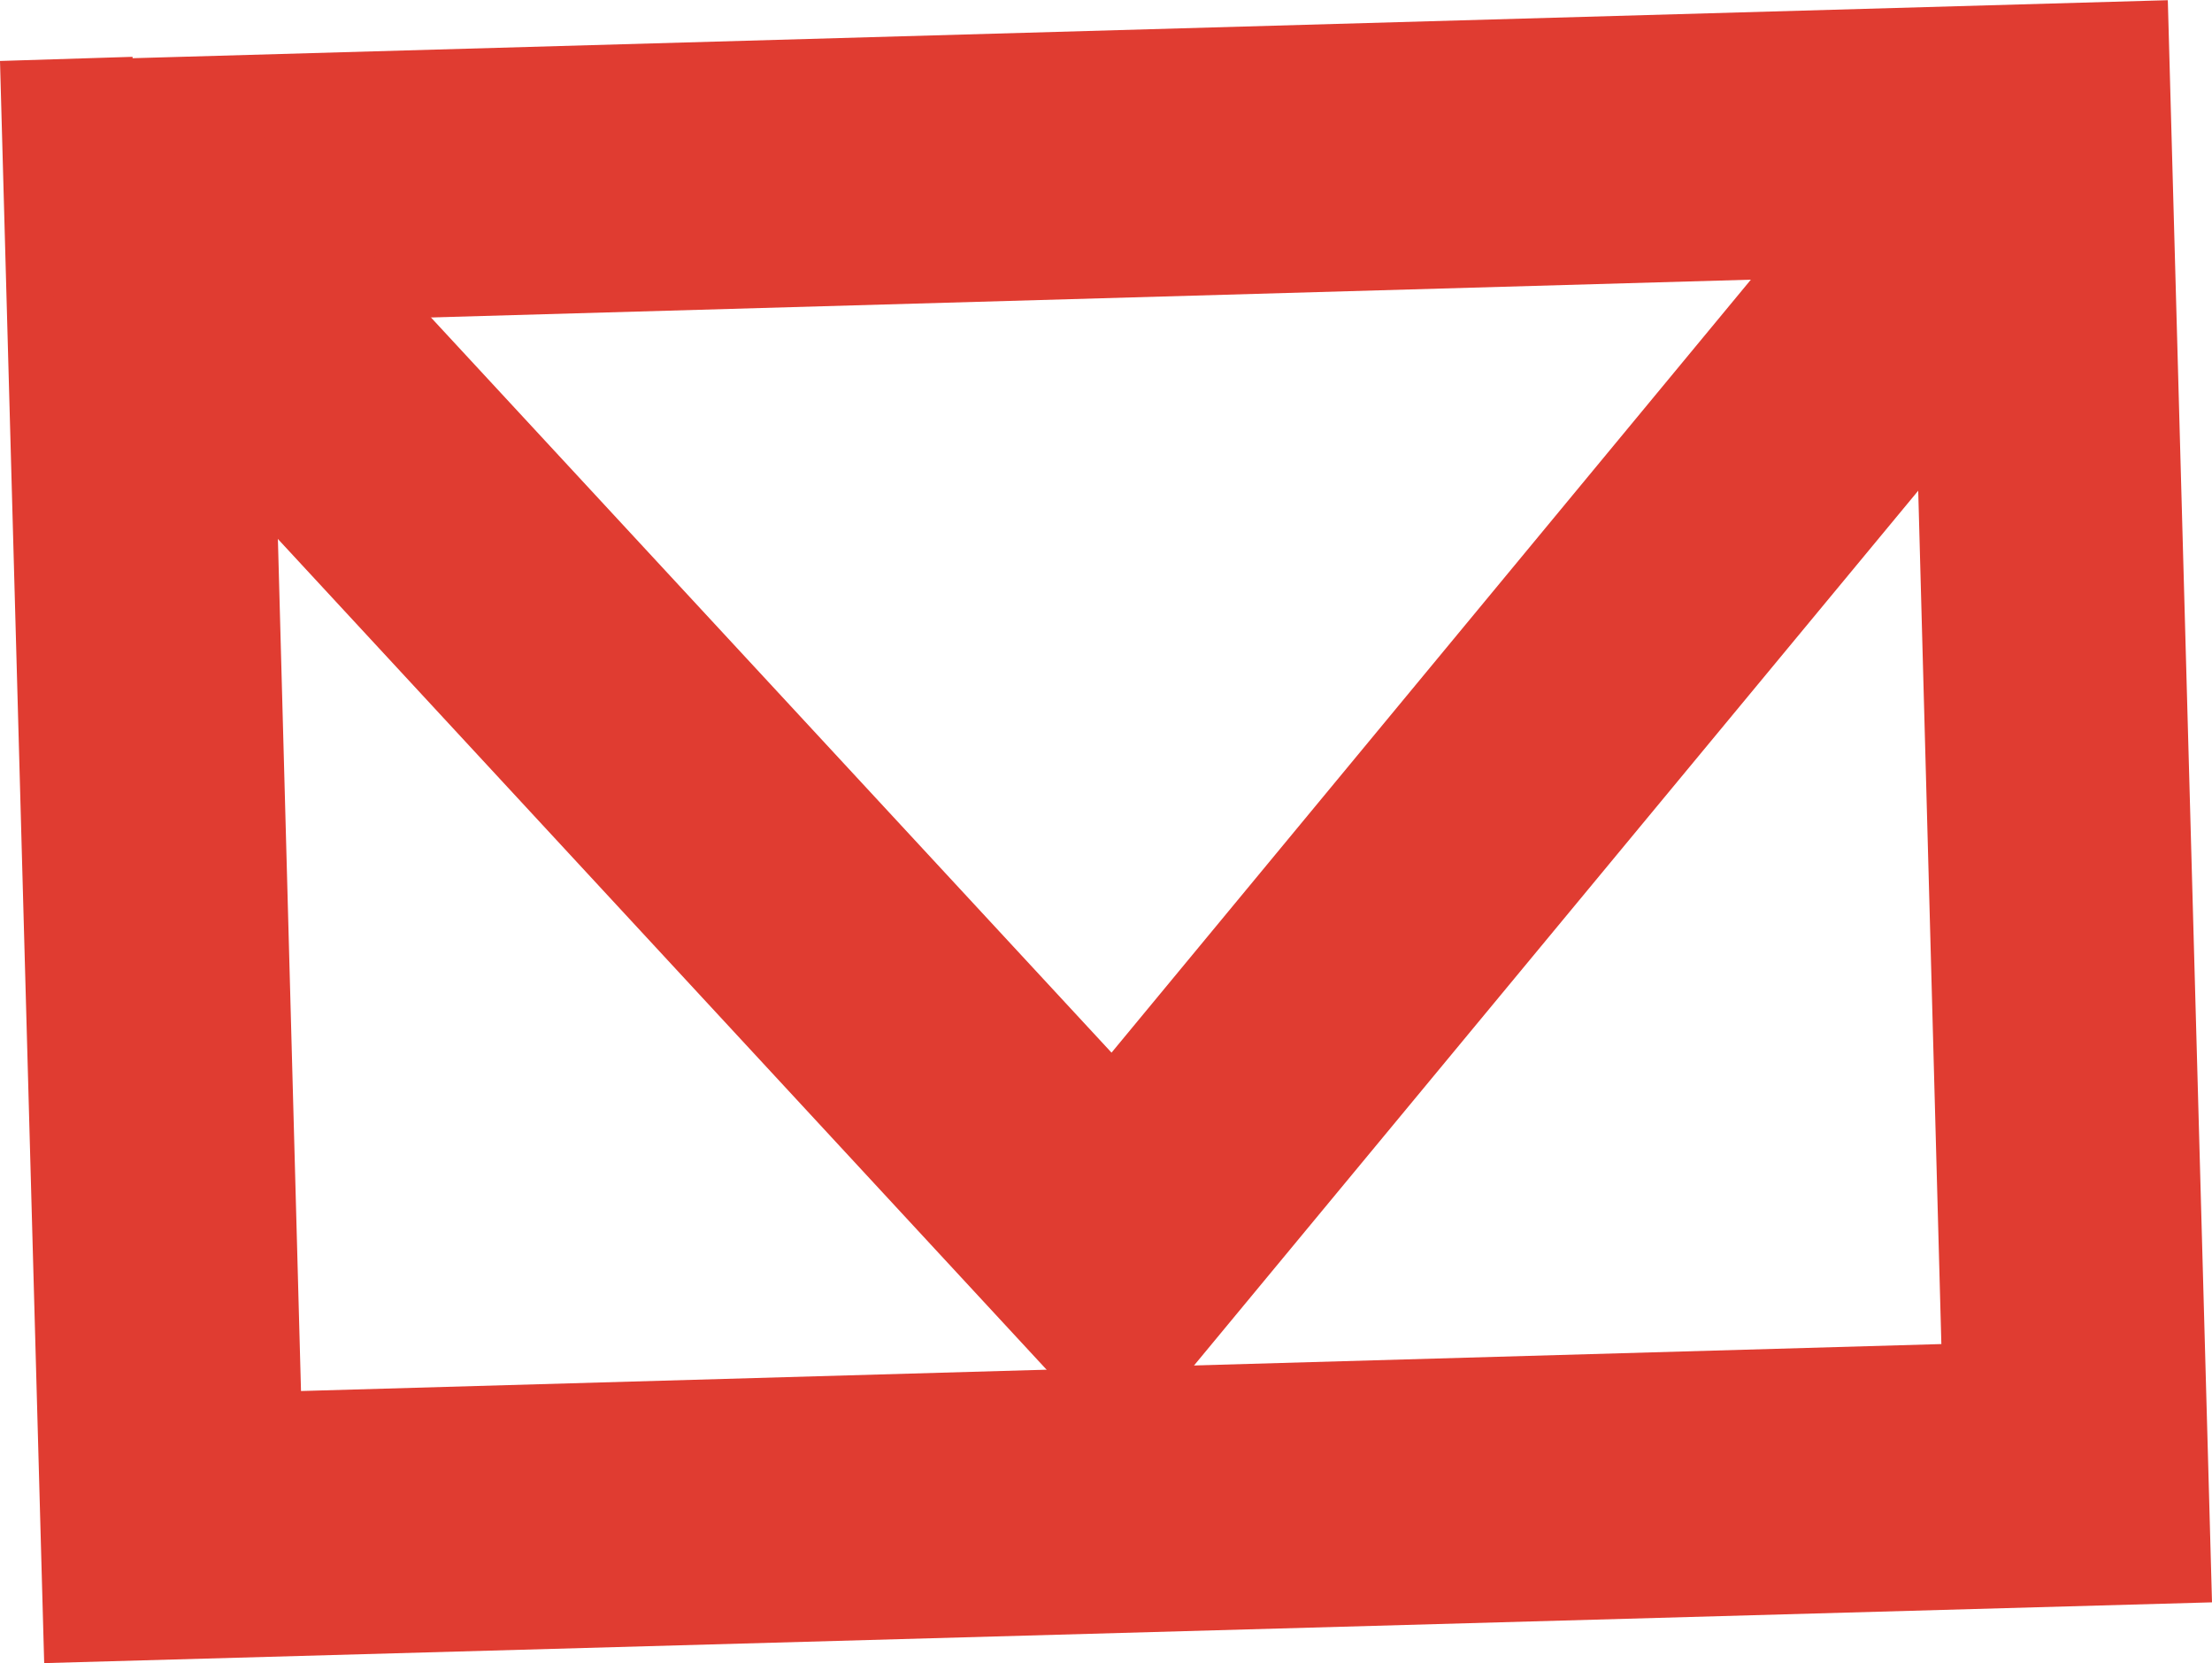 <?xml version="1.0" encoding="UTF-8"?>
<!DOCTYPE svg PUBLIC "-//W3C//DTD SVG 1.1//EN" "http://www.w3.org/Graphics/SVG/1.1/DTD/svg11.dtd">
<!-- Creator: CorelDRAW 2021.5 -->
<svg xmlns="http://www.w3.org/2000/svg" xml:space="preserve" width="6.187mm" height="4.651mm" version="1.1" style="shape-rendering:geometricPrecision; text-rendering:geometricPrecision; image-rendering:optimizeQuality; fill-rule:evenodd; clip-rule:evenodd"
viewBox="0 0 16.02 12.04"
 xmlns:xlink="http://www.w3.org/1999/xlink"
 xmlns:xodm="http://www.corel.com/coreldraw/odm/2003">
 <defs>
  <style type="text/css">
   <![CDATA[
    .fil0 {fill:#E03C31;fill-rule:nonzero}
   ]]>
  </style>
 </defs>
 <g id="Layer_x0020_1">
  <g id="_2275194089680">
   <path class="fil0" d="M0.96 0.42l14.74 -0.42 0.32 11.6 -15.7 0.44 -0.32 -11.6 0.96 -0.03zm12.89 1.57l-11.88 0.34 0.21 7.74 11.88 -0.34 -0.21 -7.74z"/>
   <polygon class="fil0" points="1.67,0.73 8.05,7.62 14.04,0.38 15.5,1.61 8.13,10.51 0.29,2.04 "/>
  </g>
 </g>
</svg>

